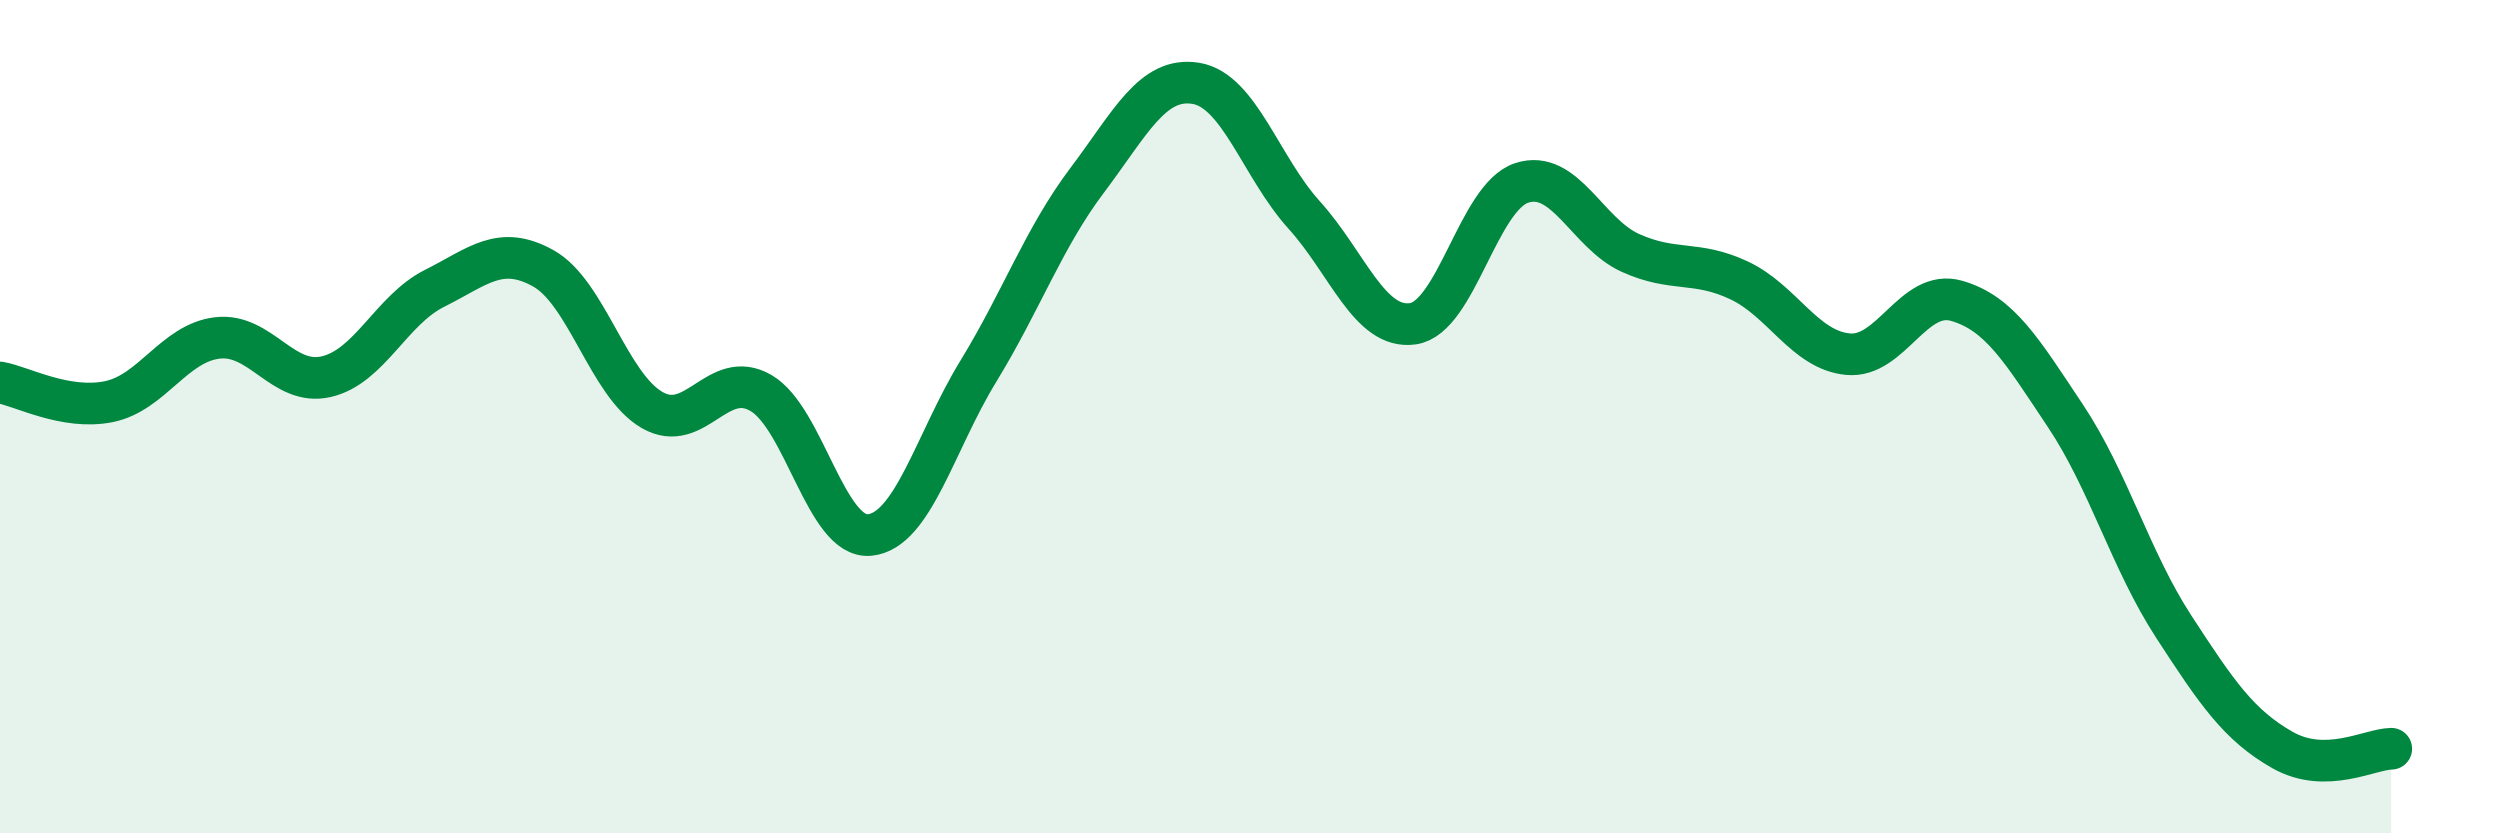 
    <svg width="60" height="20" viewBox="0 0 60 20" xmlns="http://www.w3.org/2000/svg">
      <path
        d="M 0,9.18 C 0.52,9.27 1.57,9.85 2.61,9.64 C 3.65,9.43 4.18,8.23 5.22,8.11 C 6.26,7.99 6.79,9.28 7.83,9.04 C 8.87,8.8 9.39,7.44 10.43,6.92 C 11.47,6.4 12,5.86 13.04,6.44 C 14.08,7.02 14.61,9.24 15.65,9.84 C 16.69,10.44 17.22,8.83 18.26,9.43 C 19.3,10.03 19.83,12.94 20.87,12.84 C 21.91,12.74 22.44,10.61 23.48,8.91 C 24.52,7.21 25.05,5.71 26.09,4.33 C 27.13,2.95 27.66,1.83 28.7,2 C 29.74,2.17 30.26,4.01 31.3,5.16 C 32.34,6.31 32.87,7.92 33.91,7.77 C 34.95,7.62 35.48,4.73 36.52,4.39 C 37.56,4.05 38.09,5.6 39.13,6.07 C 40.17,6.54 40.7,6.24 41.74,6.73 C 42.78,7.22 43.31,8.4 44.35,8.5 C 45.39,8.6 45.92,6.92 46.96,7.22 C 48,7.52 48.53,8.42 49.57,9.98 C 50.61,11.54 51.13,13.44 52.17,15.04 C 53.21,16.64 53.74,17.41 54.78,18 C 55.82,18.59 56.87,17.98 57.39,17.97L57.39 20L0 20Z"
        fill="#008740"
        opacity="0.1"
        stroke-linecap="round"
        stroke-linejoin="round"
      />
      <path
        d="M 0,9.18 C 0.52,9.27 1.57,9.85 2.61,9.64 C 3.65,9.43 4.18,8.23 5.22,8.11 C 6.26,7.99 6.79,9.28 7.83,9.04 C 8.87,8.8 9.39,7.44 10.43,6.92 C 11.47,6.4 12,5.86 13.04,6.44 C 14.08,7.02 14.61,9.24 15.65,9.84 C 16.69,10.44 17.22,8.83 18.26,9.43 C 19.3,10.03 19.83,12.94 20.87,12.84 C 21.91,12.74 22.44,10.61 23.48,8.91 C 24.52,7.21 25.05,5.71 26.09,4.33 C 27.13,2.95 27.66,1.83 28.7,2 C 29.74,2.17 30.26,4.01 31.3,5.16 C 32.34,6.31 32.87,7.92 33.91,7.77 C 34.95,7.62 35.48,4.73 36.52,4.39 C 37.56,4.05 38.09,5.6 39.13,6.07 C 40.17,6.54 40.7,6.24 41.74,6.73 C 42.78,7.22 43.31,8.4 44.35,8.5 C 45.39,8.6 45.92,6.92 46.96,7.22 C 48,7.52 48.53,8.42 49.57,9.98 C 50.61,11.54 51.13,13.44 52.17,15.04 C 53.21,16.64 53.74,17.41 54.78,18 C 55.82,18.59 56.87,17.98 57.39,17.97"
        stroke="#008740"
        stroke-width="1"
        fill="none"
        stroke-linecap="round"
        stroke-linejoin="round"
      />
    </svg>
  
